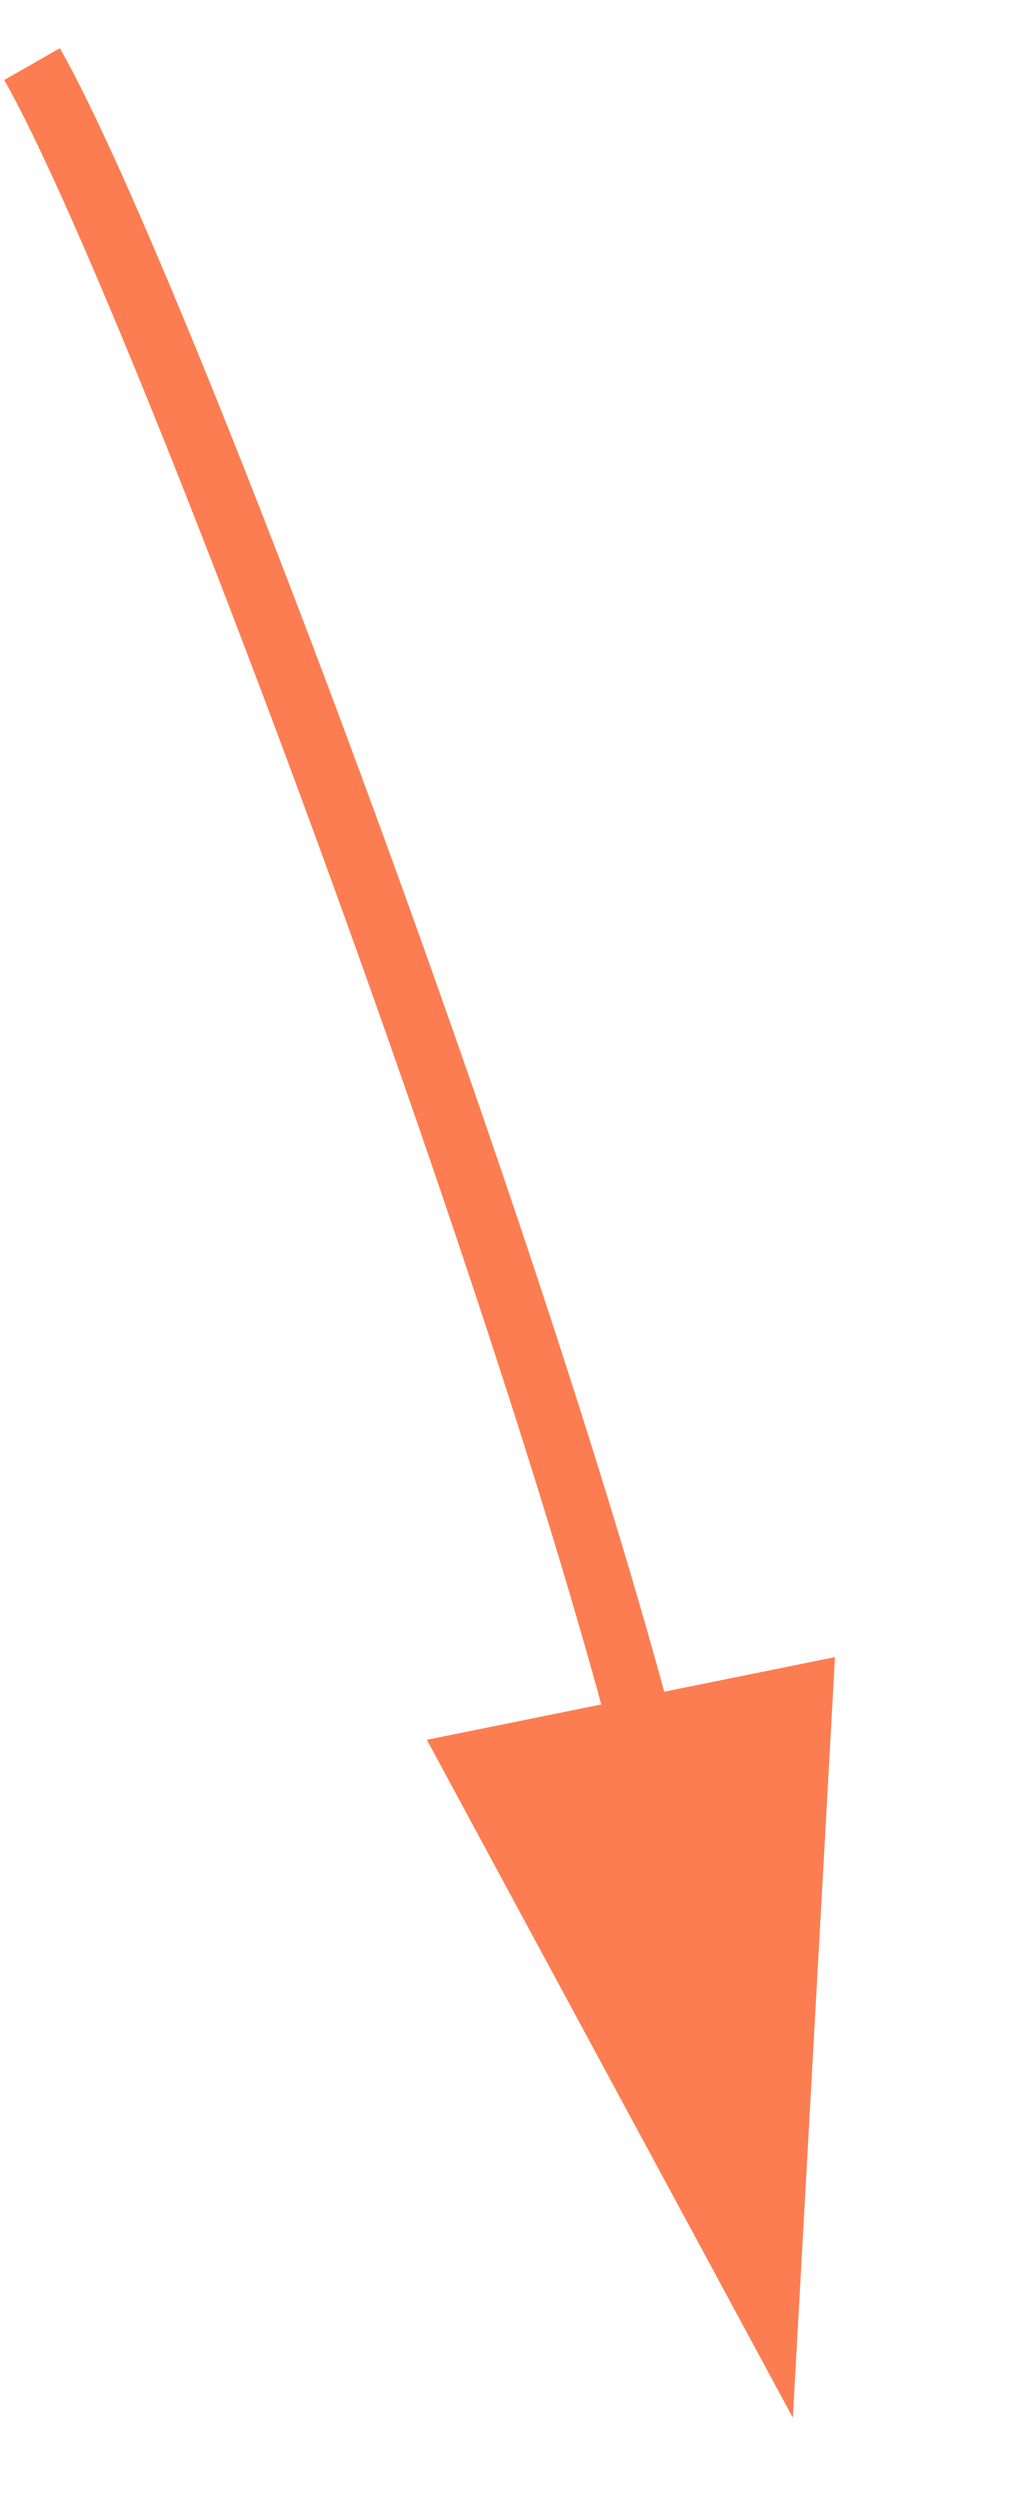 <?xml version="1.0" encoding="UTF-8"?> <svg xmlns="http://www.w3.org/2000/svg" width="16" height="39" viewBox="0 0 16 39" fill="none"> <path d="M12.376 37.718L13.034 25.852L6.663 27.142L12.376 37.718Z" fill="#FC7D51"></path> <path d="M10.5 29C9 22 2.5 4.5 0.5 1" stroke="#FC7D51"></path> </svg> 